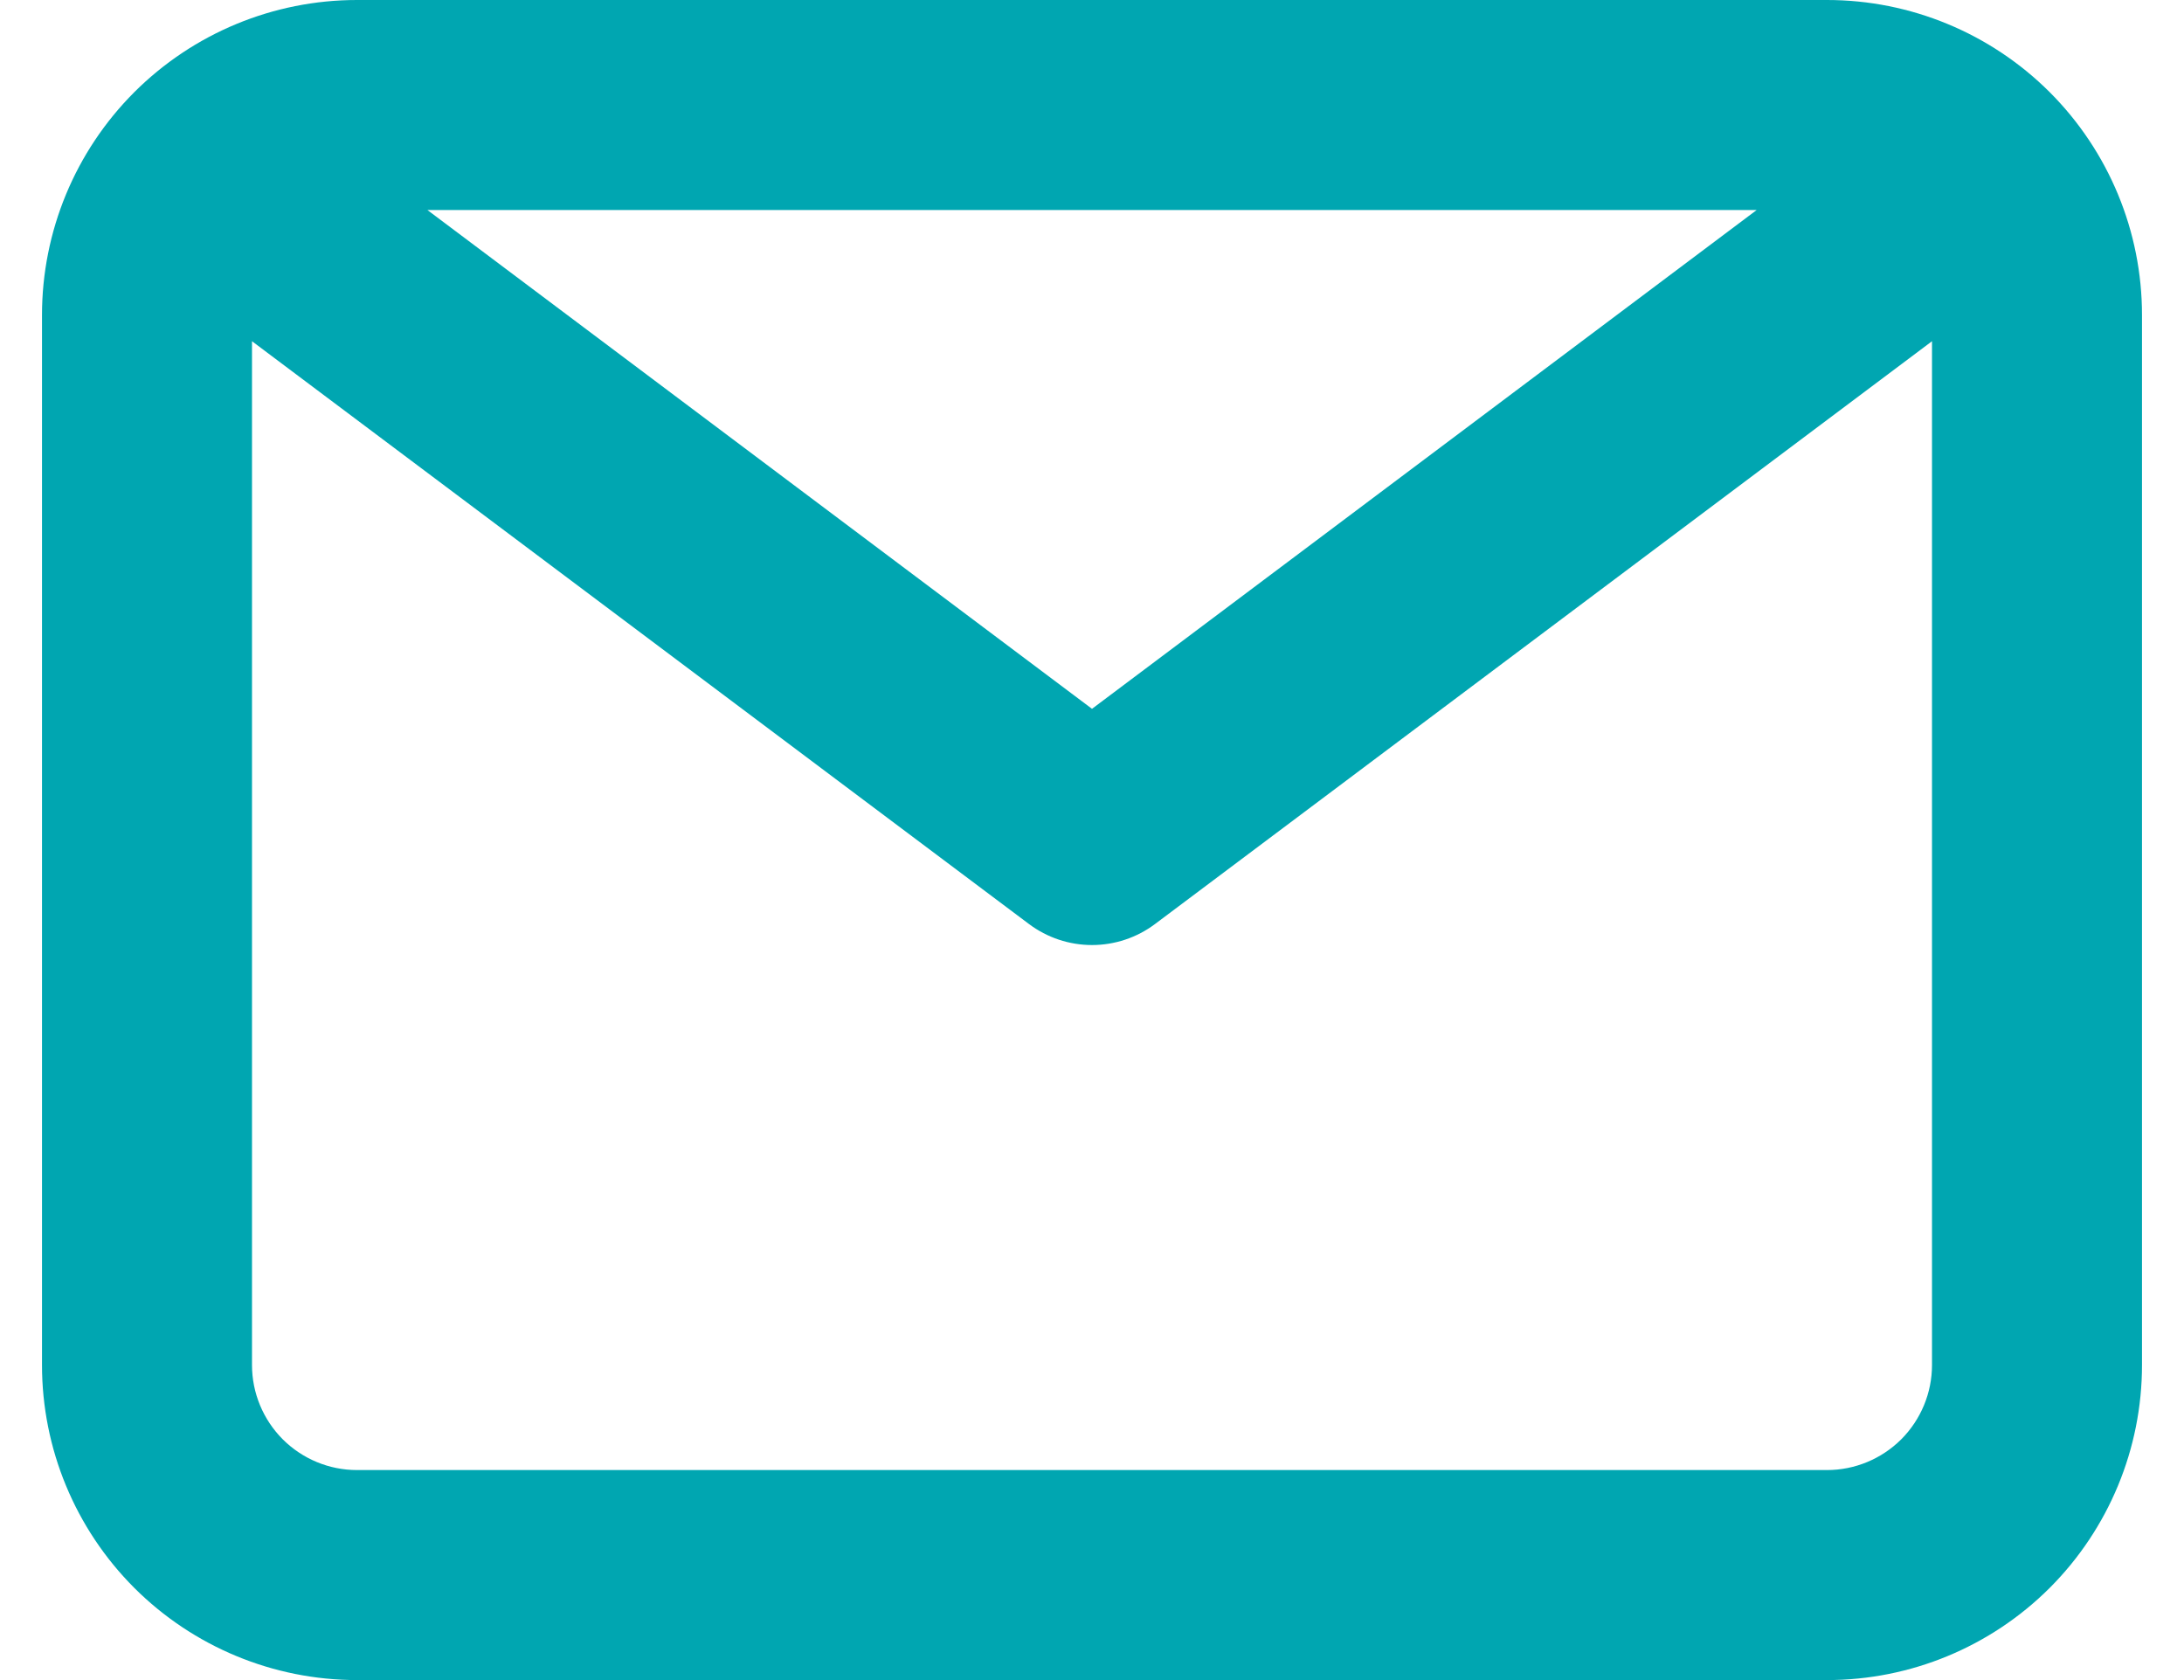 <?xml version="1.0" encoding="UTF-8"?>
<svg xmlns="http://www.w3.org/2000/svg" width="26" height="20" viewBox="0 0 26 20" fill="none">
  <path d="M21.75 0H4.25C3.255 0 2.302 0.395 1.598 1.098C0.895 1.802 0.5 2.755 0.5 3.75V16.25C0.5 17.245 0.895 18.198 1.598 18.902C2.302 19.605 3.255 20 4.25 20H21.75C22.745 20 23.698 19.605 24.402 18.902C25.105 18.198 25.5 17.245 25.5 16.25V3.75C25.5 2.755 25.105 1.802 24.402 1.098C23.698 0.395 22.745 0 21.75 0ZM20.913 2.5L13 8.438L5.088 2.5H20.913ZM21.75 17.5H4.25C3.918 17.5 3.601 17.368 3.366 17.134C3.132 16.899 3 16.581 3 16.25V4.062L12.25 11C12.466 11.162 12.729 11.25 13 11.25C13.271 11.25 13.534 11.162 13.75 11L23 4.062V16.25C23 16.581 22.868 16.899 22.634 17.134C22.399 17.368 22.081 17.5 21.75 17.5Z" fill="#00A6B1"></path>
</svg>
